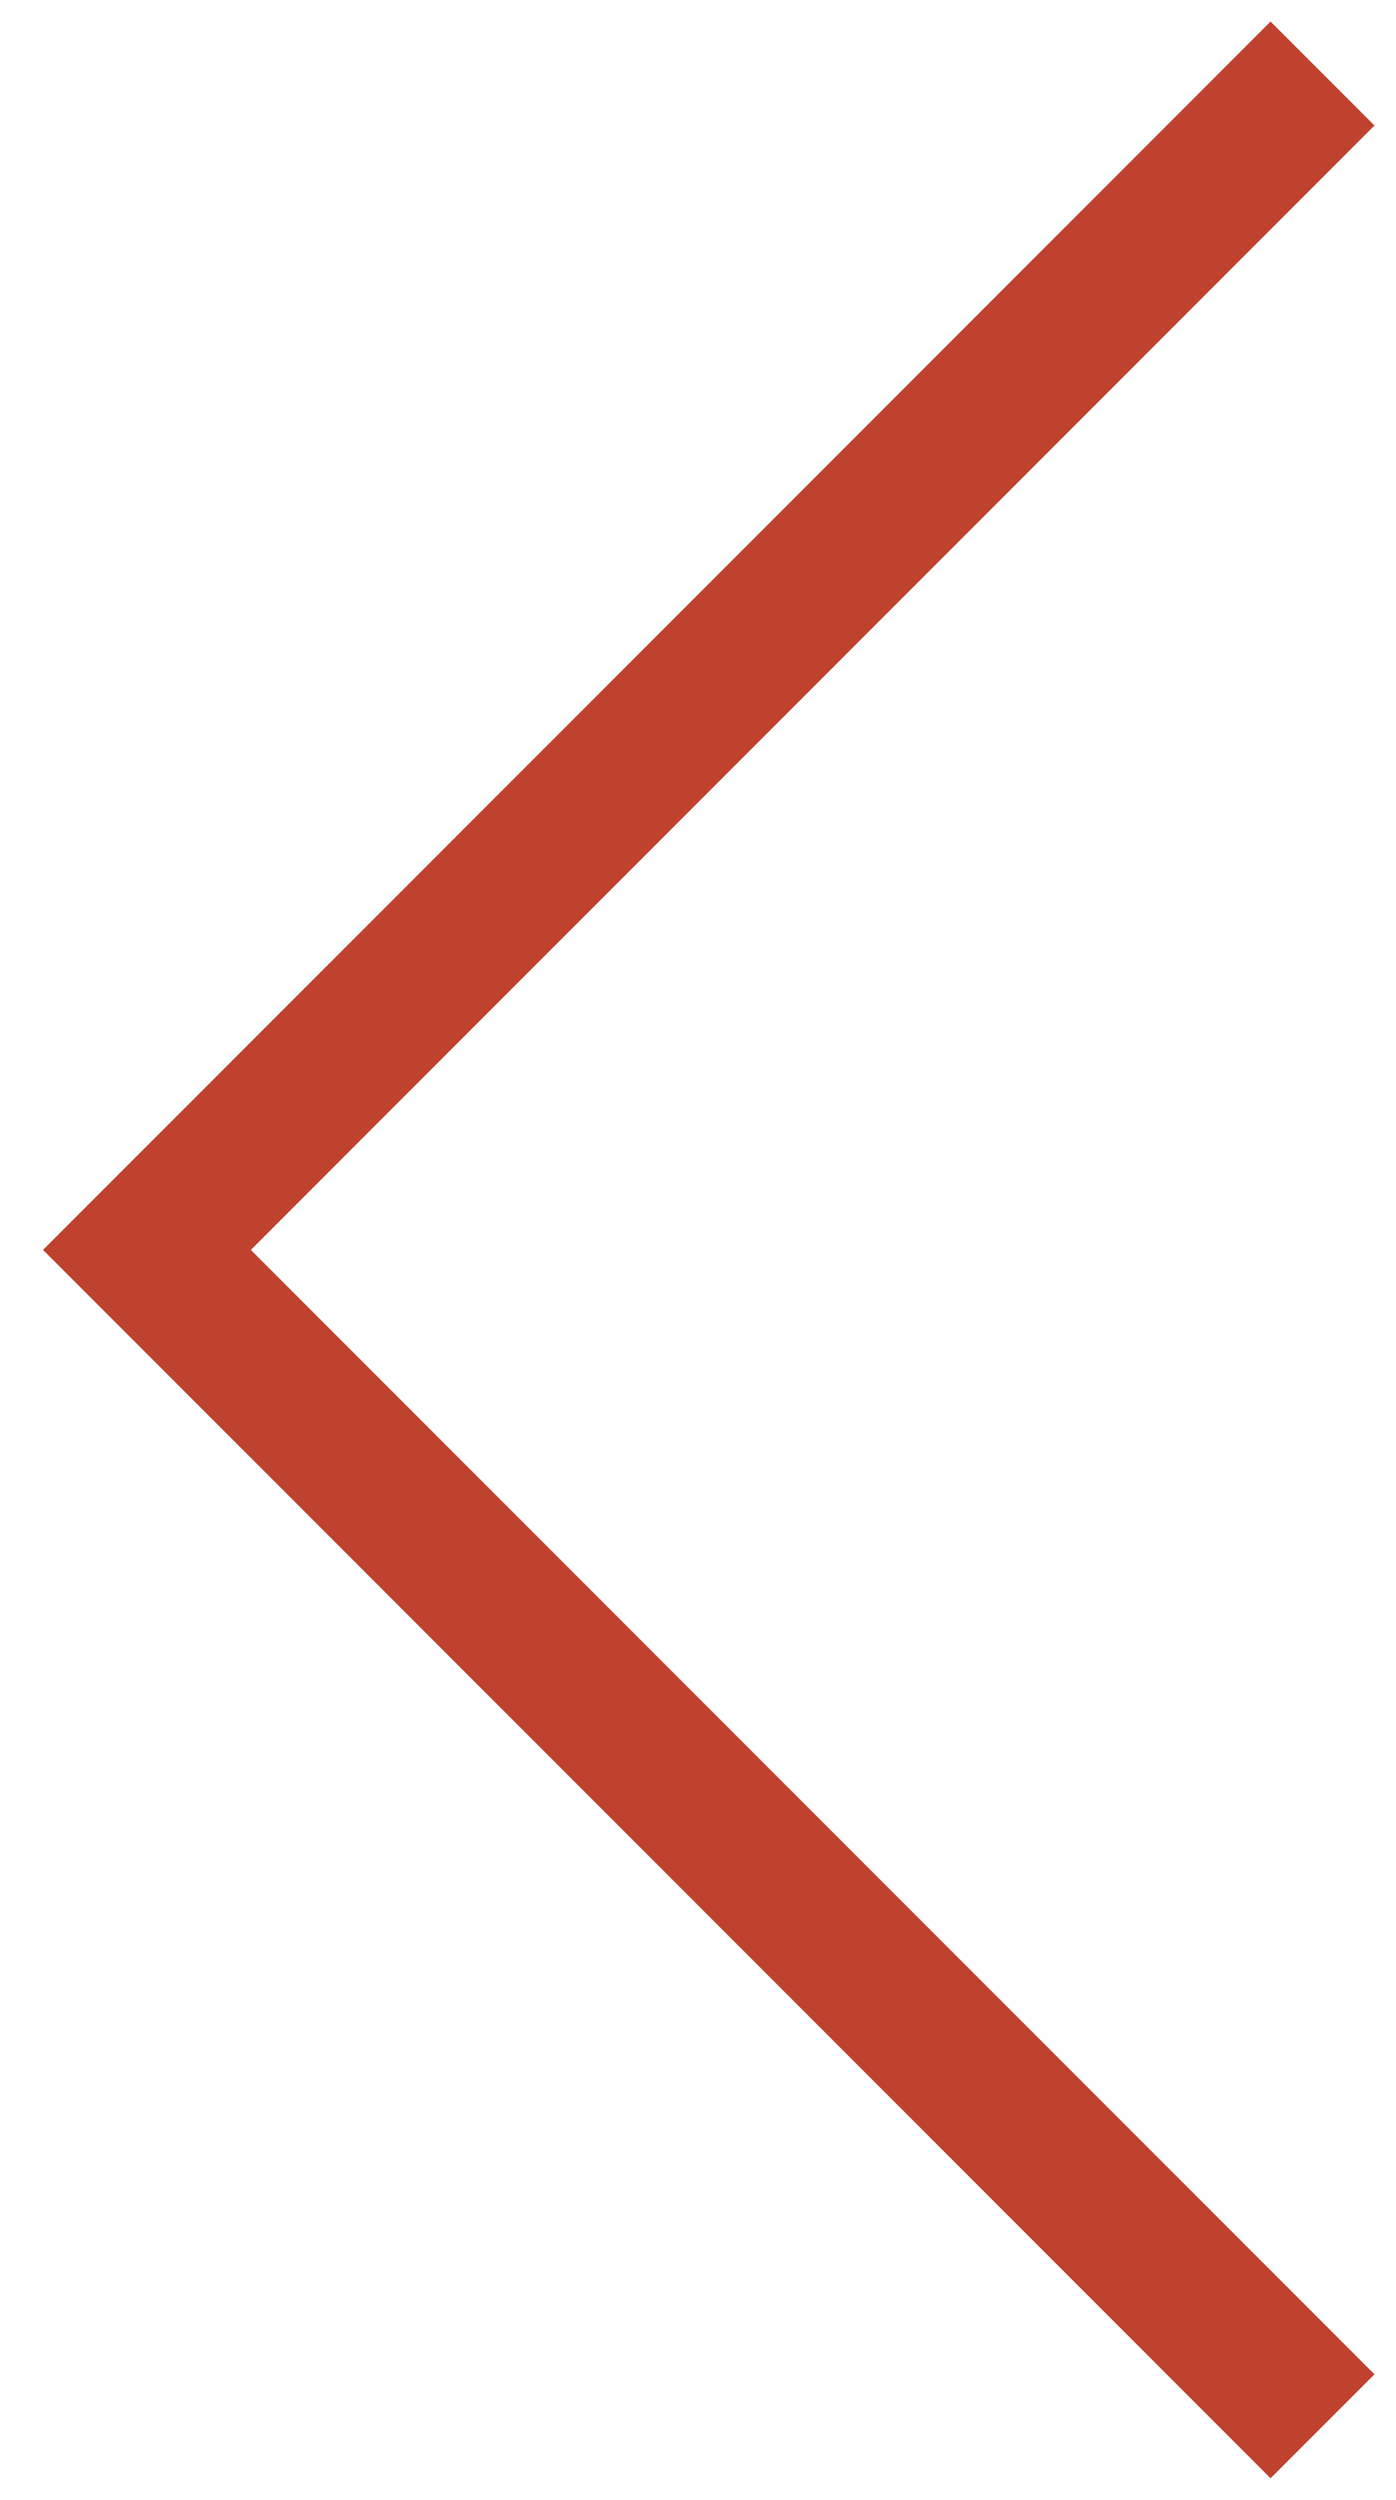 <?xml version="1.0" encoding="UTF-8"?> <svg xmlns="http://www.w3.org/2000/svg" width="19" height="34" viewBox="0 0 19 34" fill="none"> <path d="M18 1L2 17L18 33" stroke="#BF422E" stroke-width="2"></path> </svg> 